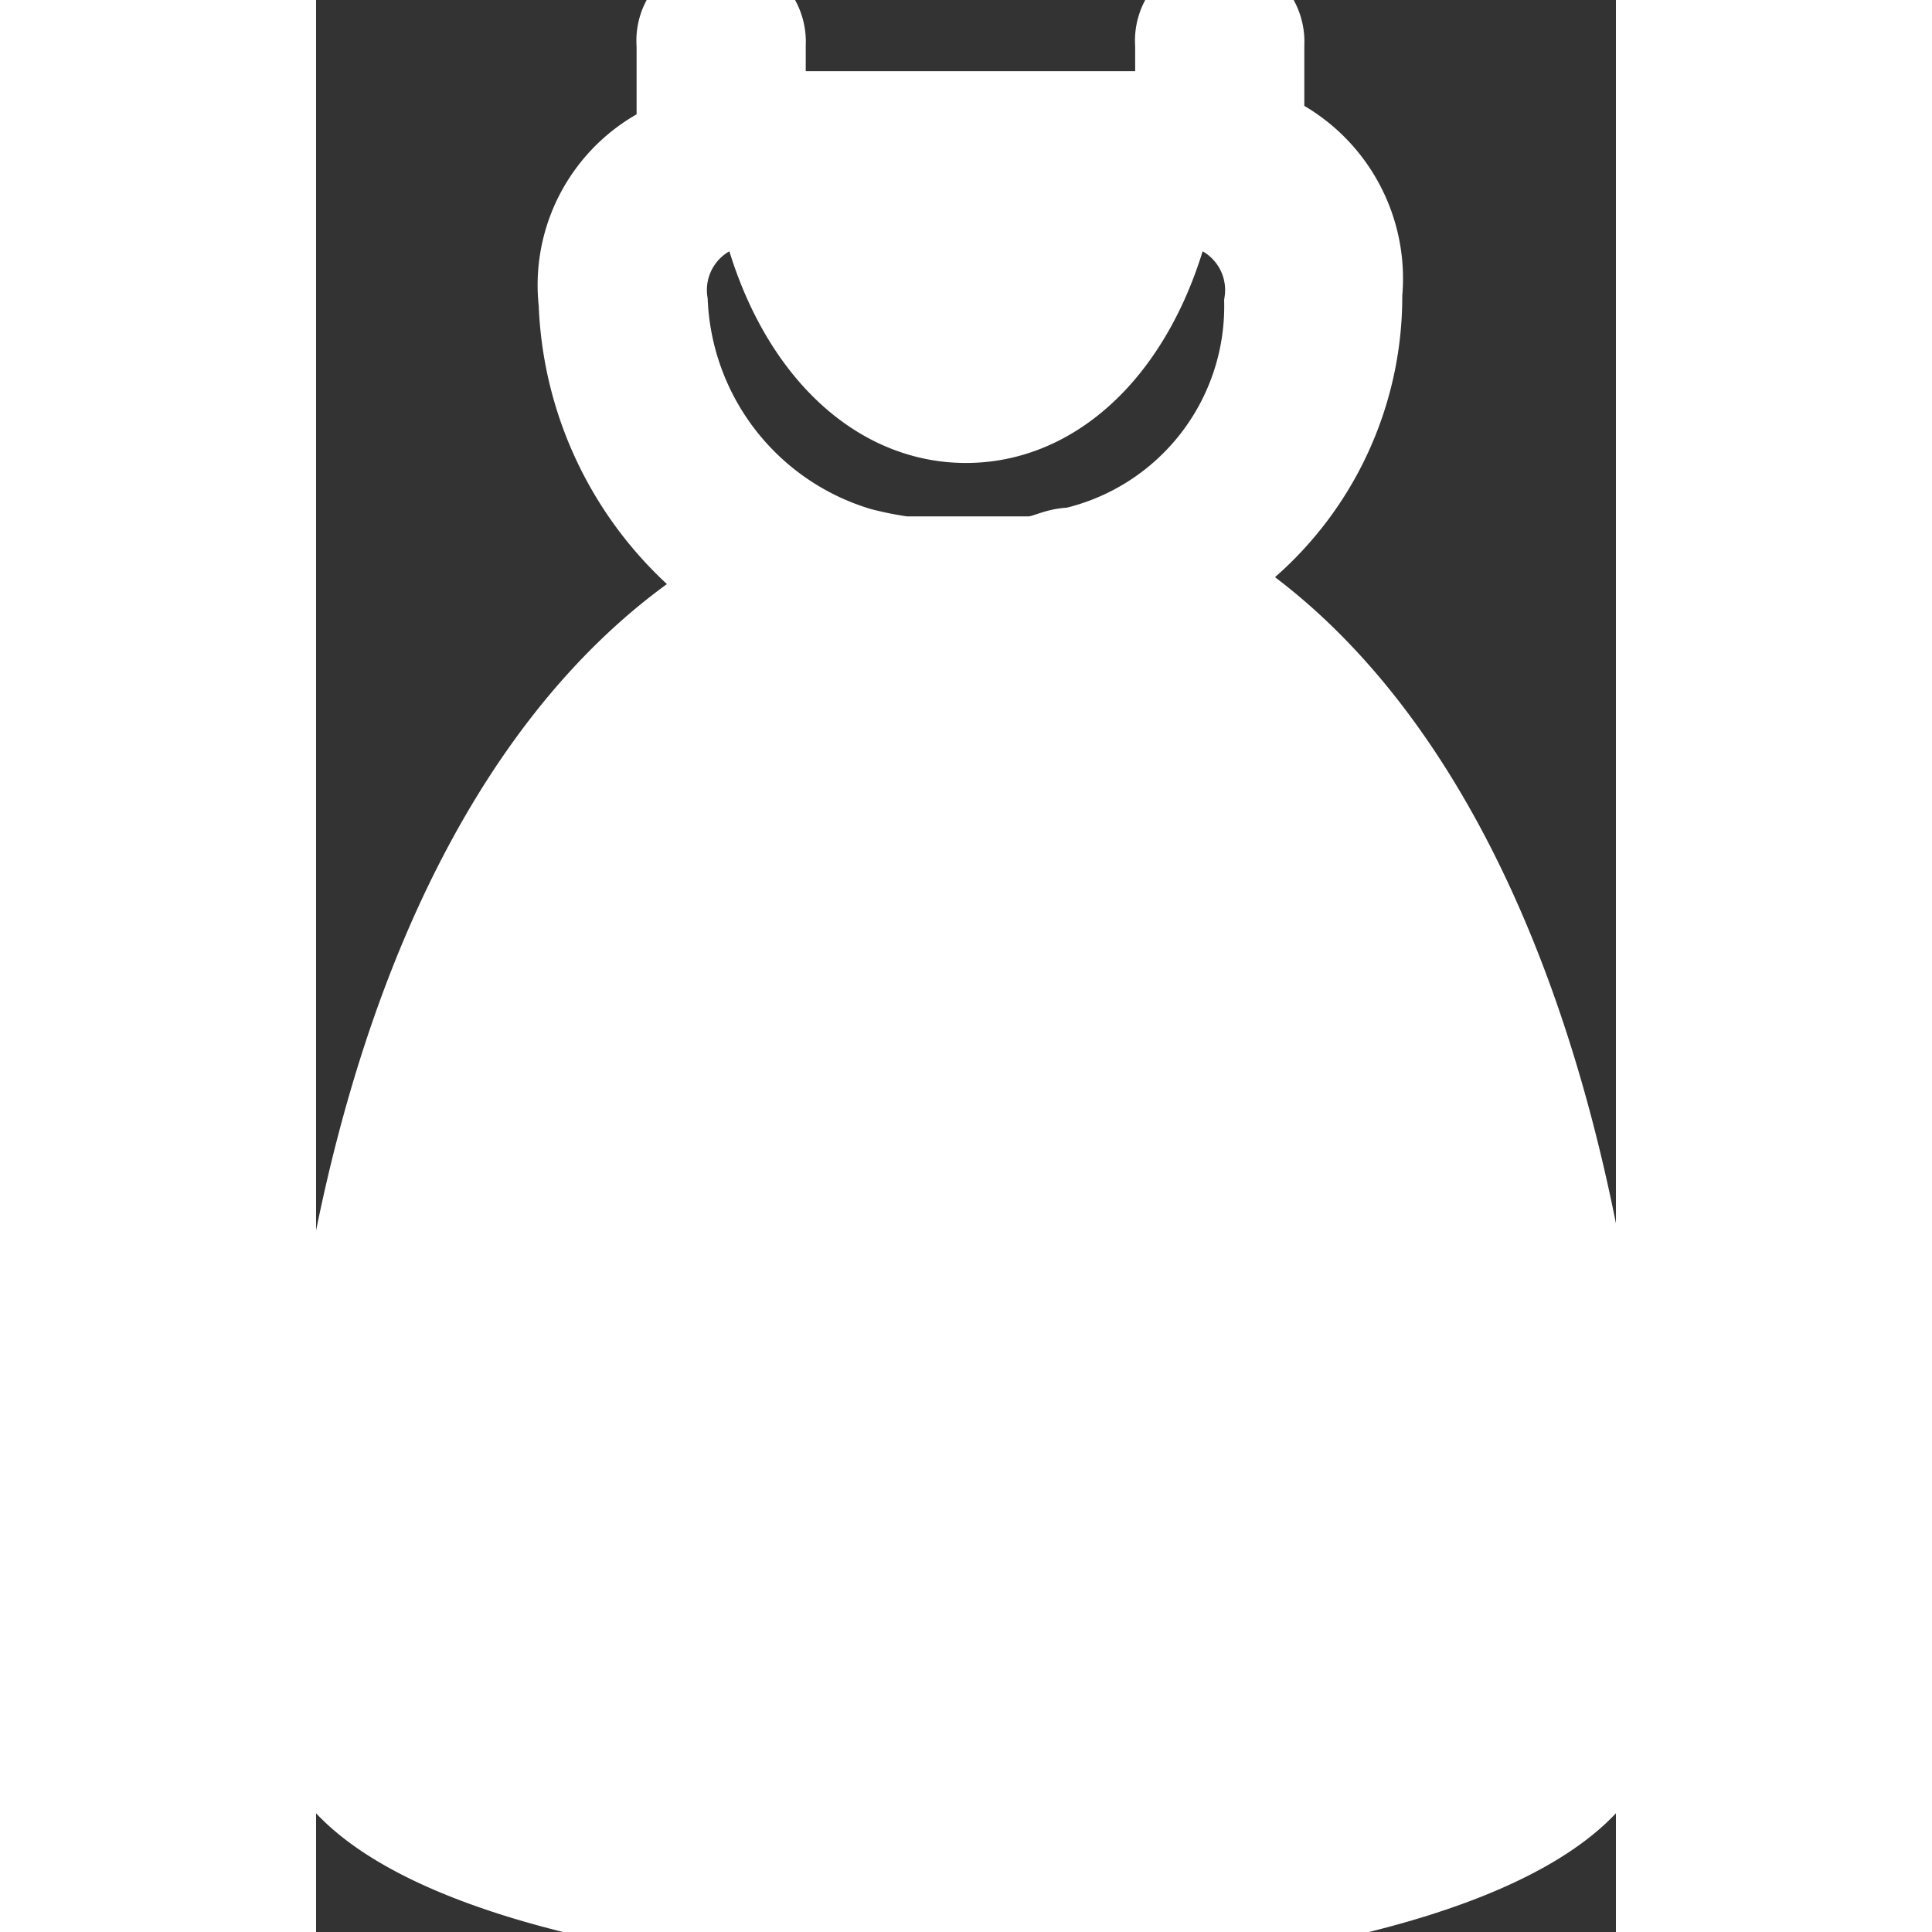 <svg xmlns="http://www.w3.org/2000/svg" width="48" height="48" viewBox="0 0 14.6 21.7"><rect x="0" y="0" width="14.6" height="21.7" fill="#333333" stroke="none"/><defs><style>#Layer_1-2{fill:#fff;stroke:#fff; width:40%;} </style></defs><title>ballgown</title><g id="Layer_2" data-name="Layer 2"><g id="Layer_1-2" data-name="Layer 1"><path d="M9.9,6.5a3.69,3.69,0,0,0,1.8-3.2,1.75,1.75,0,0,0-1.1-1.8V.5a.47.47,0,0,0-.5-.5.46.46,0,0,0-.4.5v.8H5V.5A.47.47,0,0,0,4.5,0a.46.46,0,0,0-.4.5V1.6A1.71,1.71,0,0,0,3,3.4,4,4,0,0,0,4.8,6.6C1.8,8.3,0,12.9,0,19.2c0,1.6,3.7,2.5,7.3,2.5s7.3-.9,7.3-2.5C14.6,12.8,12.8,8.2,9.9,6.5ZM8.5,6.2c-.2,0-.3.1-.5.1H6.6a4.33,4.33,0,0,1-.5-.1A3.07,3.07,0,0,1,3.9,3.4a1,1,0,0,1,.7-1.1h.1c.1,0,.2-.1.3-.1.3,1.5,1.2,2.5,2.3,2.5s2-1,2.3-2.5a.37.37,0,0,1,.3.1H10a1,1,0,0,1,.7,1.1A2.83,2.83,0,0,1,8.5,6.2Z"/></g></g></svg>